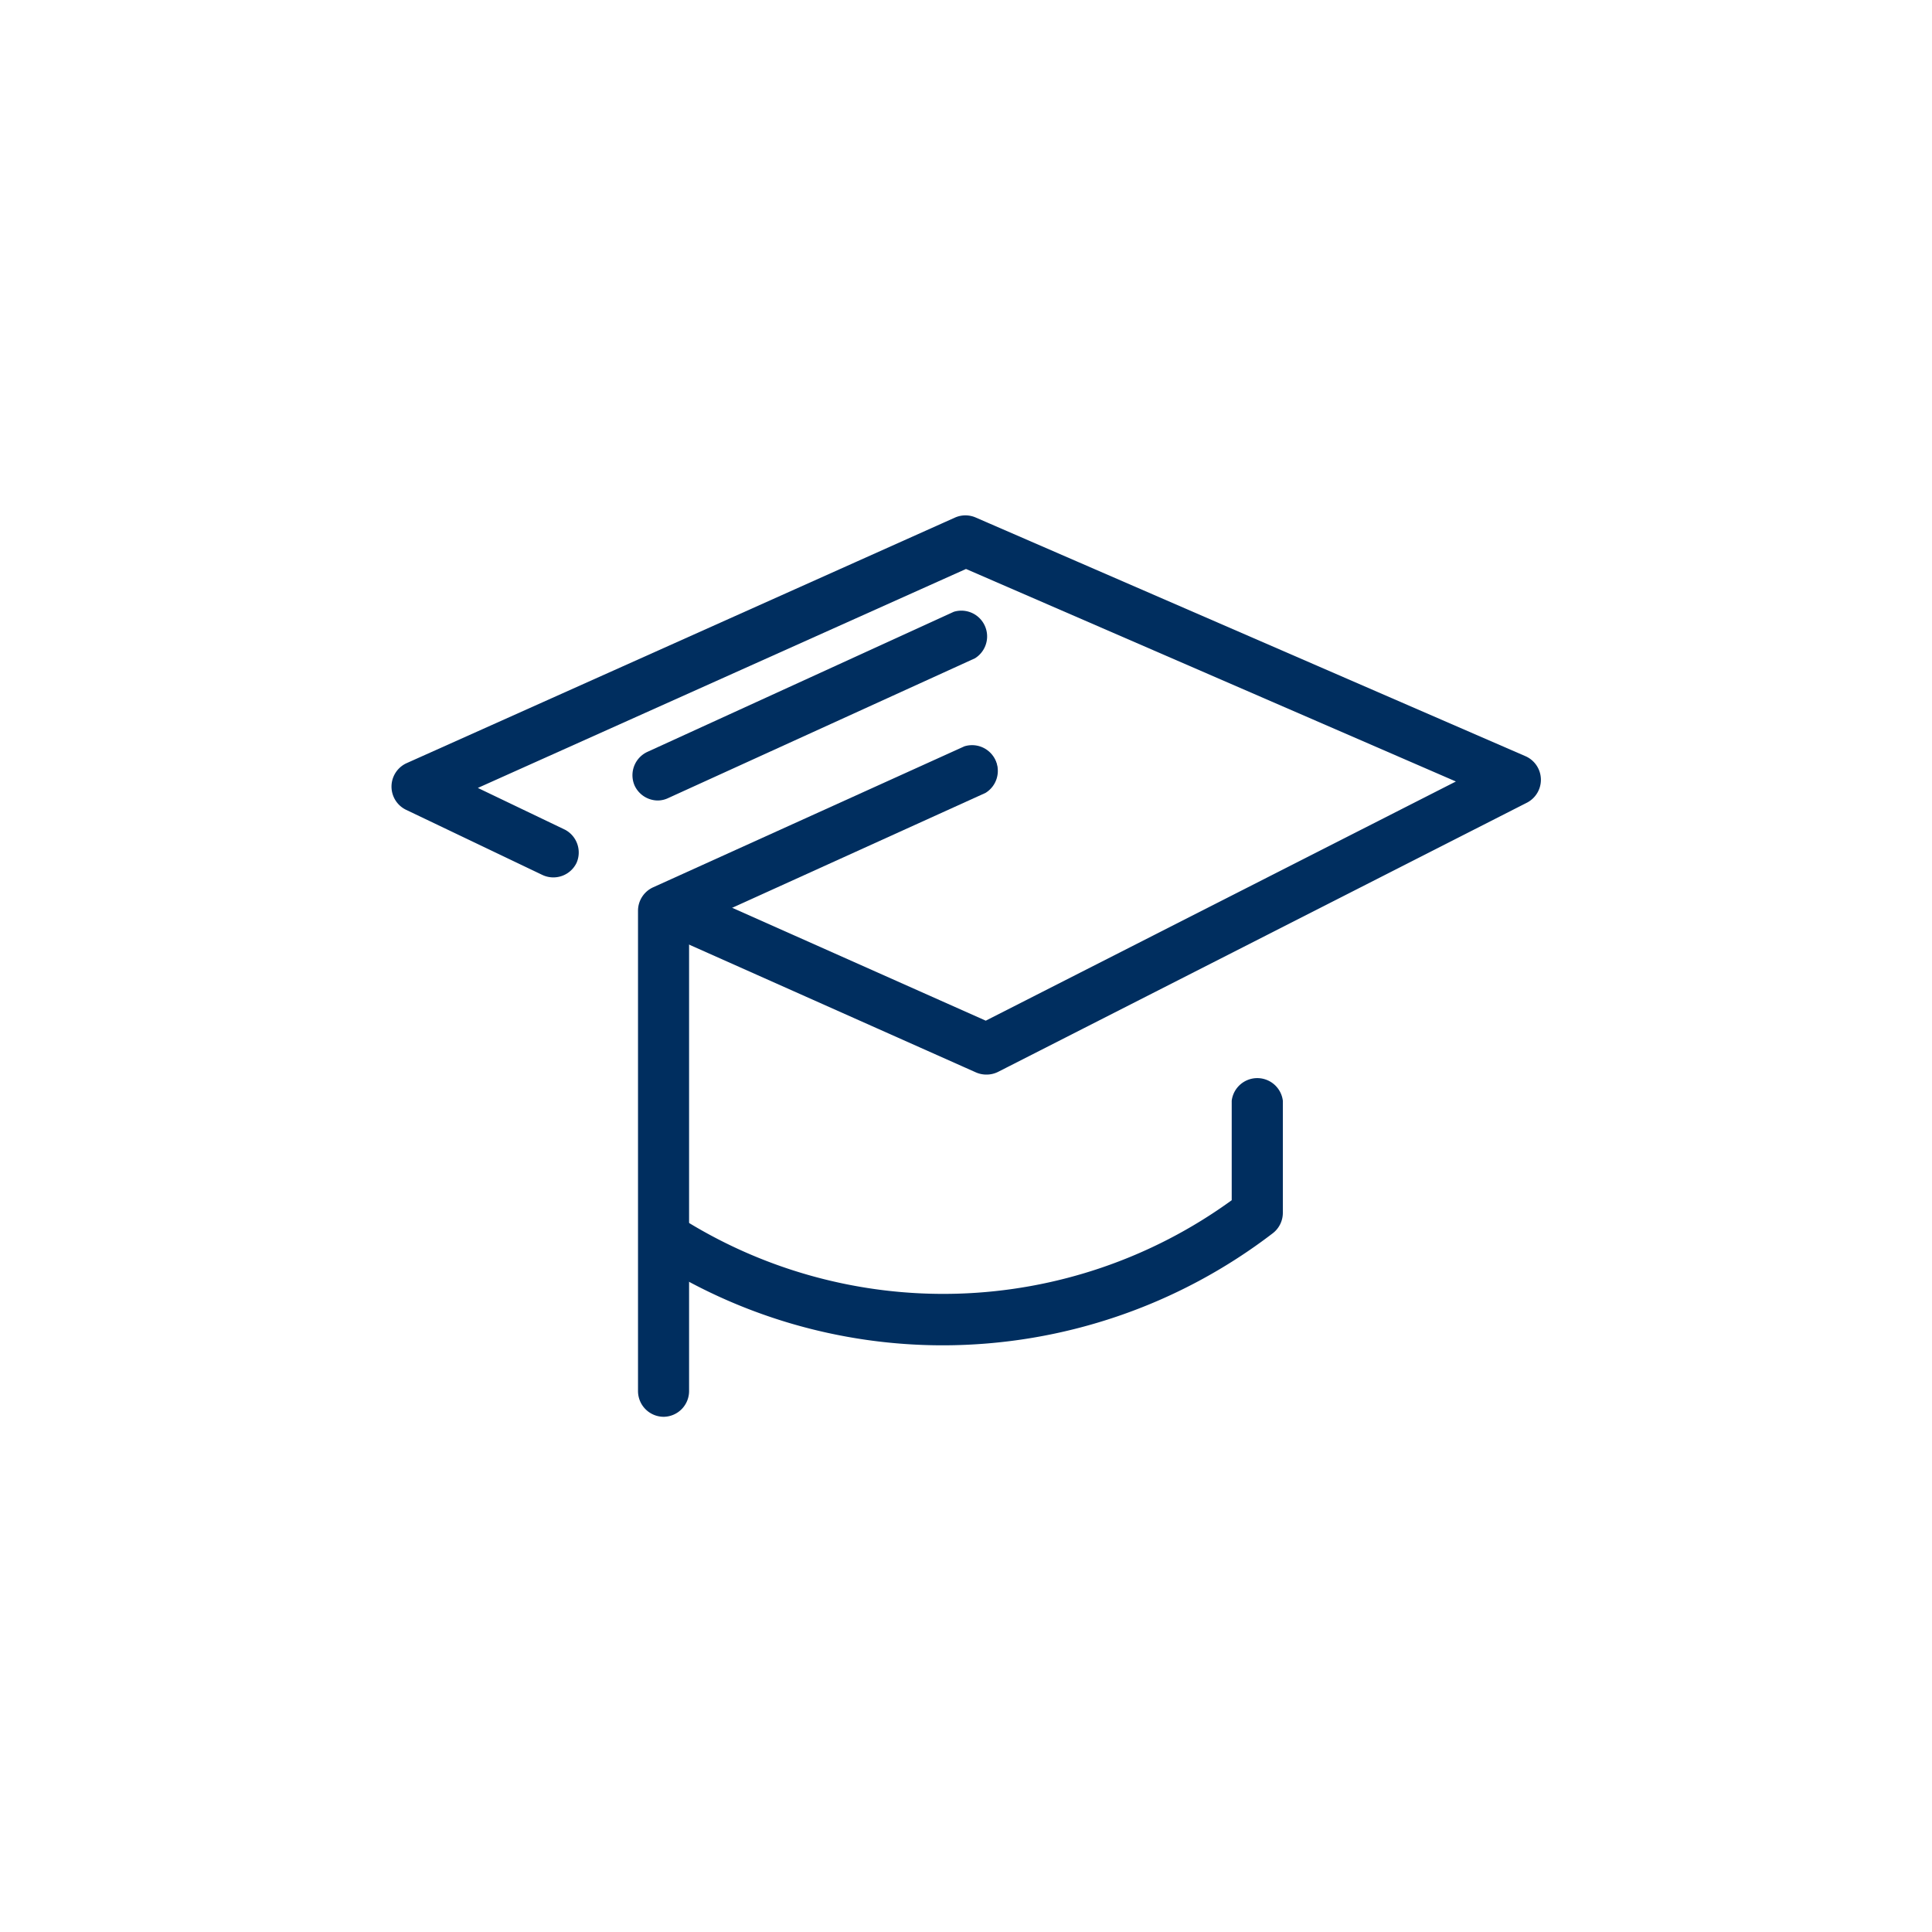 <svg id="Layer_1" data-name="Layer 1" xmlns="http://www.w3.org/2000/svg" viewBox="0 0 300 300"><title>education-rollover</title><g id="Layer_2" data-name="Layer 2"><g id="Layer_1-2" data-name="Layer 1-2"><path d="M102.17,123.78a3.44,3.44,0,0,1-1.43-6.58l47.58-21.69a3.45,3.45,0,0,1,2.85,6.28l-47.58,21.68A3.4,3.4,0,0,1,102.17,123.78Z" style="fill:#002E5F"/><path d="M102.17,124.3A4,4,0,0,1,98.55,122a4,4,0,0,1,2-5.26L148.1,95a4,4,0,0,1,3.29,7.22l-47.58,21.68A3.88,3.88,0,0,1,102.17,124.3Zm47.57-28.57a2.87,2.87,0,0,0-1.21.26L101,117.67a2.91,2.91,0,0,0-1.52,1.64,2.83,2.83,0,0,0,.08,2.23,3,3,0,0,0,3.87,1.45L151,101.31a2.88,2.88,0,0,0,1.52-1.64,2.83,2.83,0,0,0-.08-2.23,2.92,2.92,0,0,0-1.63-1.53A3,3,0,0,0,149.74,95.73Z" style="fill:#002E5F"/><path d="M153.15,166.34a3.42,3.42,0,0,1-1.4-.3l-47.7-21.25a3.45,3.45,0,0,1,2.81-6.3l46.19,20.58,74.18-37.76L149.92,87.75l-77,34.5,14.54,7a3.44,3.44,0,1,1-3,6.21L63.2,125.25a3.44,3.44,0,0,1,.08-6.25l85.21-38.17a3.45,3.45,0,0,1,2.78,0l85.41,37.08a3.45,3.45,0,0,1,.19,6.23L154.71,166A3.42,3.42,0,0,1,153.15,166.34Z" style="fill:#002E5F"/><path d="M153.15,166.86a4,4,0,0,1-1.61-.34l-47.7-21.25a4,4,0,0,1,3.23-7.26l46,20.48,73-37.14-76.07-33-75.8,34,13.52,6.48A4,4,0,0,1,89.52,134a4,4,0,0,1-5.3,1.86L63,125.72a4,4,0,0,1,.1-7.2l85.21-38.16a4,4,0,0,1,3.2,0l85.41,37.08a4,4,0,0,1,.22,7.18L155,166.43A4,4,0,0,1,153.15,166.86Zm-47.69-28.14a2.92,2.92,0,0,0-1.19,5.59L152,165.56a3,3,0,0,0,2.52-.07l82.16-41.82a2.93,2.93,0,0,0-.17-5.29L151.07,81.3a2.94,2.94,0,0,0-2.36,0L63.5,119.48a2.92,2.92,0,0,0-.07,5.3L84.68,135a2.88,2.88,0,0,0,2.23.12,2.92,2.92,0,0,0,.29-5.39l-15.56-7.46,78.28-35.06.21.1,78.32,34-1,.51-74.39,37.87L106.64,139A2.88,2.88,0,0,0,105.46,138.72Z" style="fill:#002E5F"/><path d="M103.07,219.47A3.45,3.45,0,0,1,99.63,216v-74.6a3.45,3.45,0,0,1,2-3.14L150,116.39a3.44,3.44,0,1,1,2.84,6.27l-46.32,21V216A3.46,3.46,0,0,1,103.07,219.47Z" style="fill:#002E5F"/><path d="M103.07,220a4,4,0,0,1-4-4v-74.6a4,4,0,0,1,2.33-3.61l48.35-21.9a4,4,0,0,1,3.28,7.23L107,144v72A4,4,0,0,1,103.07,220ZM151.41,116.6a3,3,0,0,0-1.2.26l-48.35,21.9a2.93,2.93,0,0,0-1.71,2.66V216a2.92,2.92,0,0,0,5.84,0V143.31l.31-.14,46.32-21a2.92,2.92,0,0,0-1.21-5.59Z" style="fill:#002E5F"/><path d="M146.47,208.37A83.18,83.18,0,0,1,101.22,195a3.45,3.45,0,0,1,3.74-5.79,76.55,76.55,0,0,0,86.85-2.62v-15.7a3.45,3.45,0,0,1,6.89,0v17.41a3.43,3.43,0,0,1-1.34,2.73A83.25,83.25,0,0,1,146.47,208.37Z" style="fill:#002E5F"/><path d="M146.47,208.9a83.58,83.58,0,0,1-45.54-13.44A4,4,0,0,1,99.76,190a3.91,3.91,0,0,1,2.5-1.73,4,4,0,0,1,3,.55,76.25,76.25,0,0,0,86-2.45V170.92a4,4,0,0,1,7.94,0v17.41a4,4,0,0,1-1.54,3.15A84.29,84.29,0,0,1,146.47,208.9ZM103.1,189.21a3.18,3.18,0,0,0-.62.06,2.93,2.93,0,0,0-1,5.32A82.92,82.92,0,0,0,197,190.65a2.92,2.92,0,0,0,1.14-2.32V170.92a2.93,2.93,0,0,0-5.85,0v16l-.21.16a77.33,77.33,0,0,1-87.44,2.64A2.92,2.92,0,0,0,103.1,189.21Z" style="fill:#002E5F"/></g></g></svg>